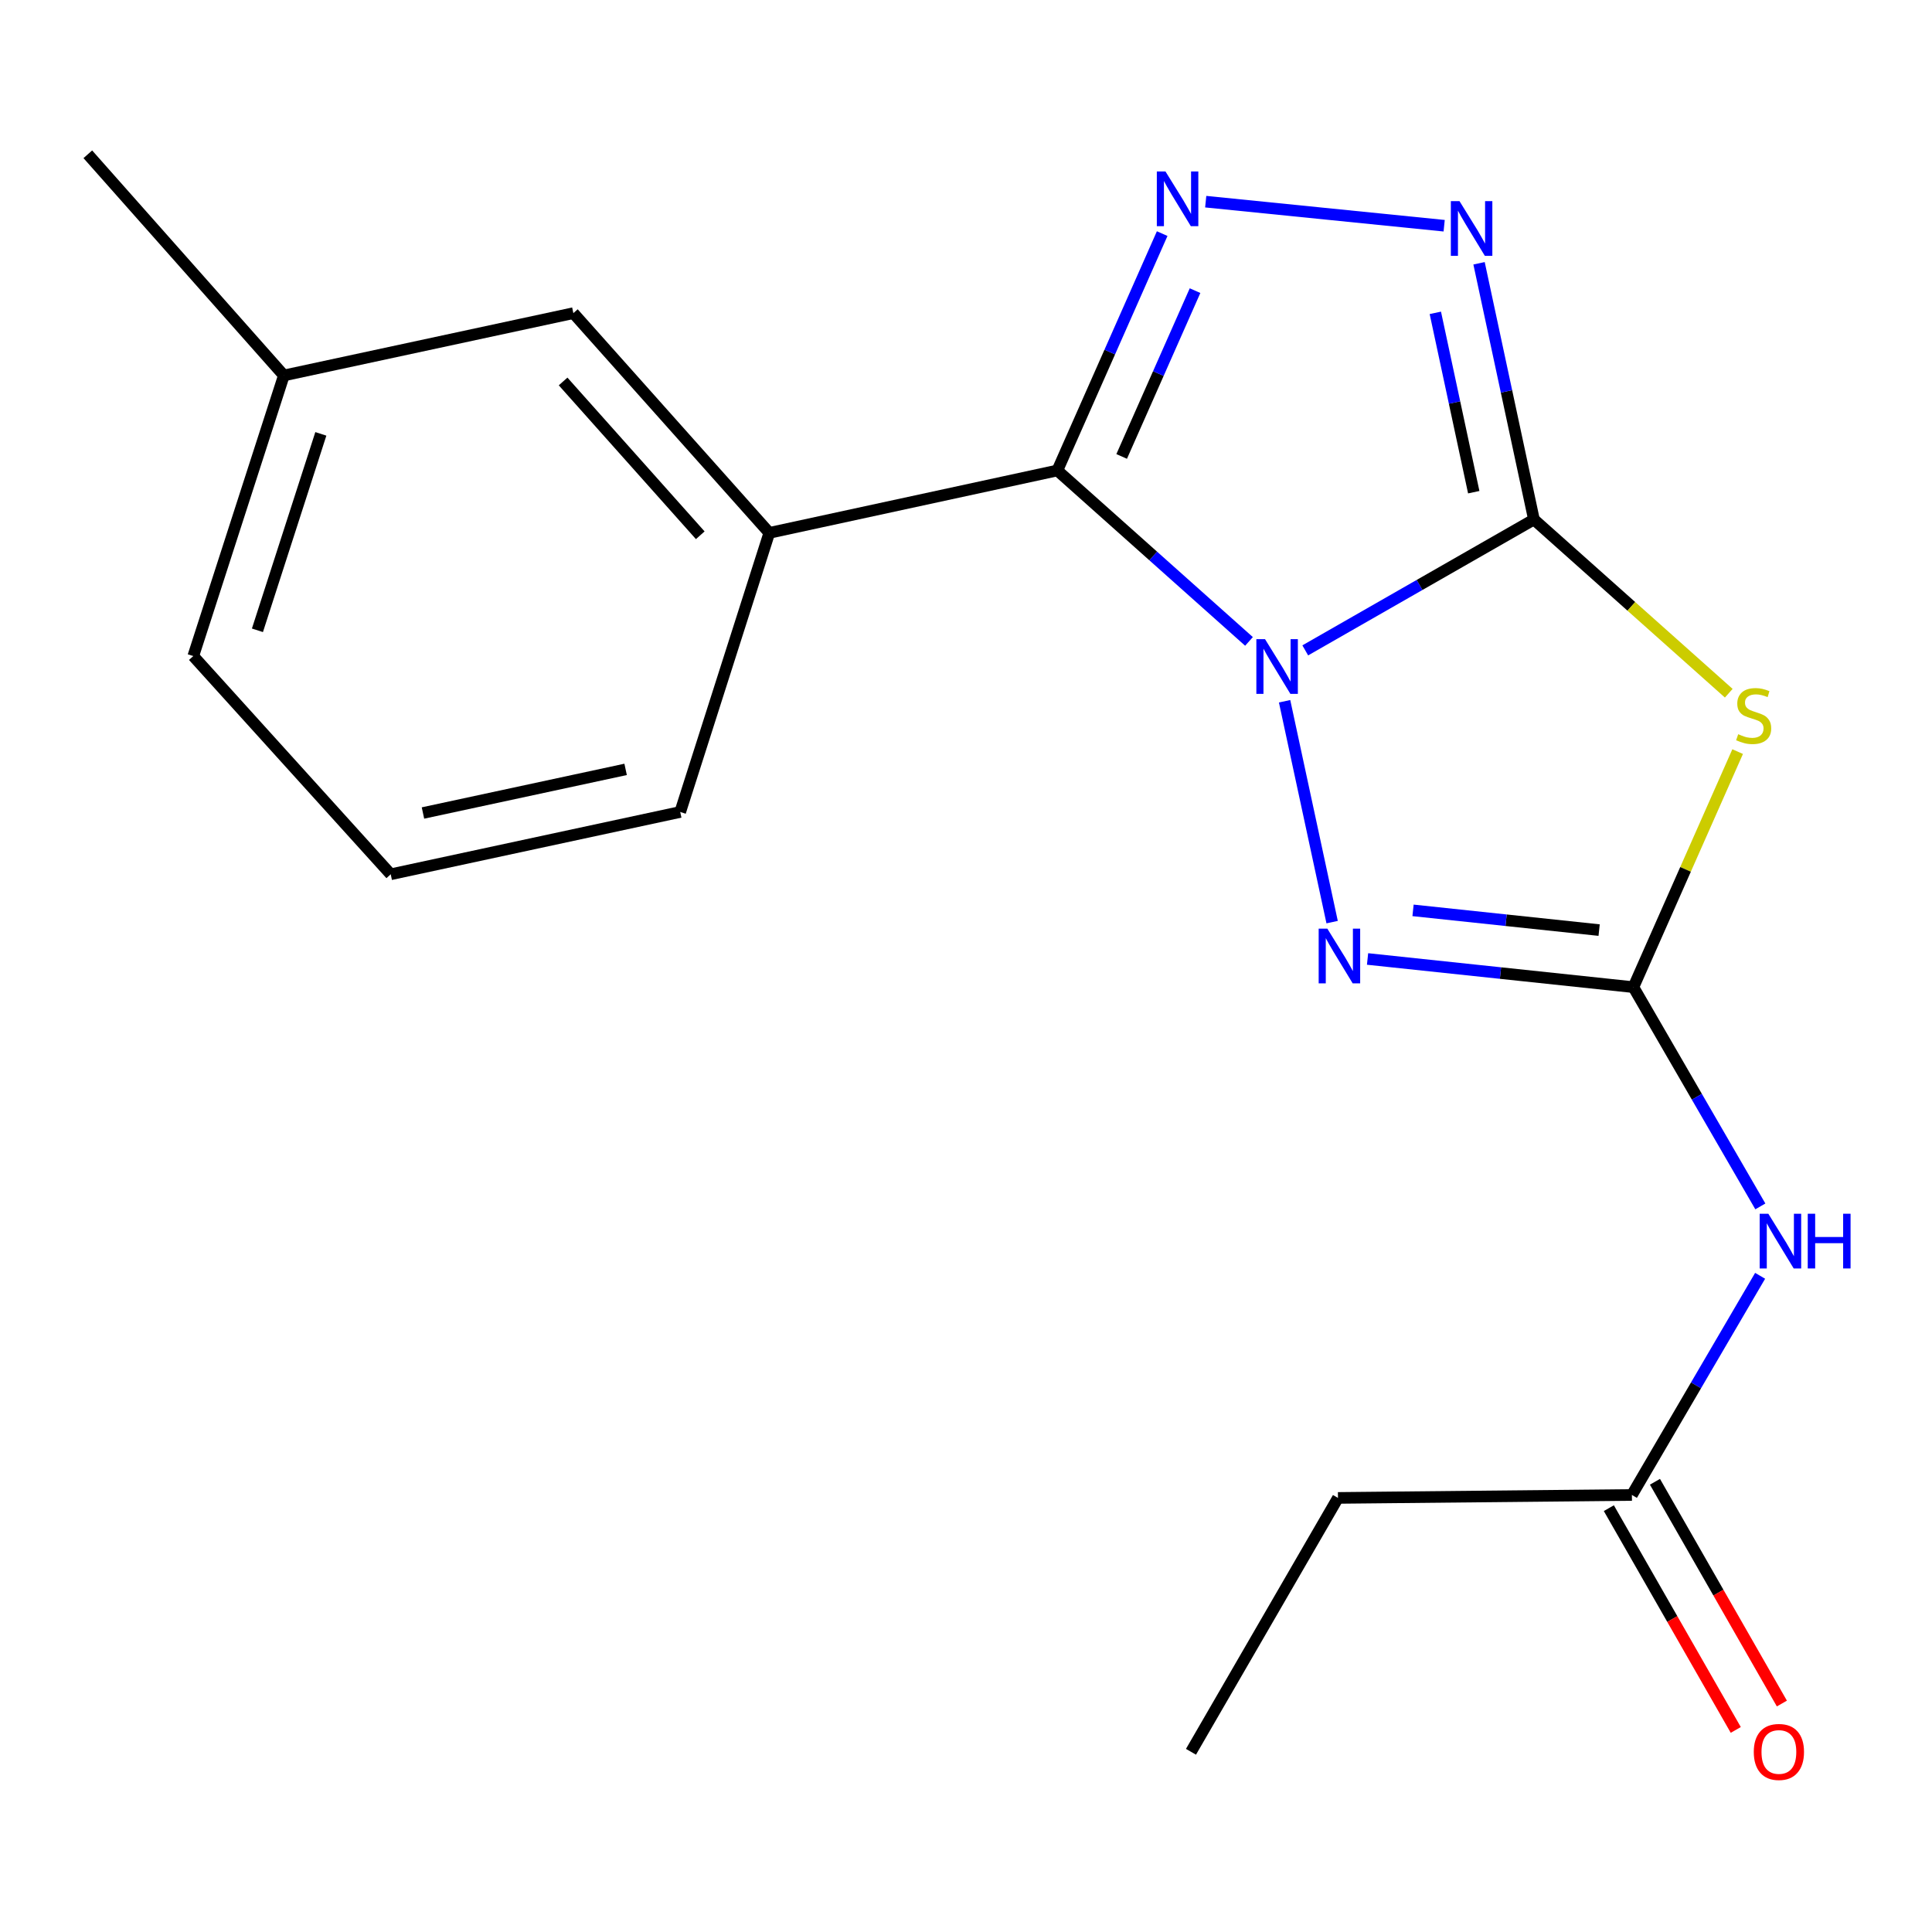 <?xml version='1.0' encoding='iso-8859-1'?>
<svg version='1.1' baseProfile='full'
              xmlns='http://www.w3.org/2000/svg'
                      xmlns:rdkit='http://www.rdkit.org/xml'
                      xmlns:xlink='http://www.w3.org/1999/xlink'
                  xml:space='preserve'
width='1000px' height='1000px' viewBox='0 0 1000 1000'>
<!-- END OF HEADER -->
<rect style='opacity:1.0;fill:#FFFFFF;stroke:none' width='1000' height='1000' x='0' y='0'> </rect>
<path class='bond-0' d='M 675.598,336.635 L 734.78,302.763' style='fill:none;fill-rule:evenodd;stroke:#0000FF;stroke-width:6px;stroke-linecap:butt;stroke-linejoin:miter;stroke-opacity:1' />
<path class='bond-0' d='M 734.78,302.763 L 793.962,268.89' style='fill:none;fill-rule:evenodd;stroke:#000000;stroke-width:6px;stroke-linecap:butt;stroke-linejoin:miter;stroke-opacity:1' />
<path class='bond-1' d='M 646.479,331.995 L 596.882,287.754' style='fill:none;fill-rule:evenodd;stroke:#0000FF;stroke-width:6px;stroke-linecap:butt;stroke-linejoin:miter;stroke-opacity:1' />
<path class='bond-1' d='M 596.882,287.754 L 547.286,243.514' style='fill:none;fill-rule:evenodd;stroke:#000000;stroke-width:6px;stroke-linecap:butt;stroke-linejoin:miter;stroke-opacity:1' />
<path class='bond-4' d='M 664.902,362.966 L 689.507,477.287' style='fill:none;fill-rule:evenodd;stroke:#0000FF;stroke-width:6px;stroke-linecap:butt;stroke-linejoin:miter;stroke-opacity:1' />
<path class='bond-2' d='M 793.962,268.89 L 844.381,313.851' style='fill:none;fill-rule:evenodd;stroke:#000000;stroke-width:6px;stroke-linecap:butt;stroke-linejoin:miter;stroke-opacity:1' />
<path class='bond-2' d='M 844.381,313.851 L 894.801,358.811' style='fill:none;fill-rule:evenodd;stroke:#CCCC00;stroke-width:6px;stroke-linecap:butt;stroke-linejoin:miter;stroke-opacity:1' />
<path class='bond-6' d='M 793.962,268.89 L 779.758,202.584' style='fill:none;fill-rule:evenodd;stroke:#000000;stroke-width:6px;stroke-linecap:butt;stroke-linejoin:miter;stroke-opacity:1' />
<path class='bond-6' d='M 779.758,202.584 L 765.553,136.277' style='fill:none;fill-rule:evenodd;stroke:#0000FF;stroke-width:6px;stroke-linecap:butt;stroke-linejoin:miter;stroke-opacity:1' />
<path class='bond-6' d='M 762.81,254.759 L 752.867,208.344' style='fill:none;fill-rule:evenodd;stroke:#000000;stroke-width:6px;stroke-linecap:butt;stroke-linejoin:miter;stroke-opacity:1' />
<path class='bond-6' d='M 752.867,208.344 L 742.925,161.93' style='fill:none;fill-rule:evenodd;stroke:#0000FF;stroke-width:6px;stroke-linecap:butt;stroke-linejoin:miter;stroke-opacity:1' />
<path class='bond-5' d='M 547.286,243.514 L 574.415,182.215' style='fill:none;fill-rule:evenodd;stroke:#000000;stroke-width:6px;stroke-linecap:butt;stroke-linejoin:miter;stroke-opacity:1' />
<path class='bond-5' d='M 574.415,182.215 L 601.544,120.916' style='fill:none;fill-rule:evenodd;stroke:#0000FF;stroke-width:6px;stroke-linecap:butt;stroke-linejoin:miter;stroke-opacity:1' />
<path class='bond-5' d='M 580.572,236.254 L 599.562,193.344' style='fill:none;fill-rule:evenodd;stroke:#000000;stroke-width:6px;stroke-linecap:butt;stroke-linejoin:miter;stroke-opacity:1' />
<path class='bond-5' d='M 599.562,193.344 L 618.553,150.435' style='fill:none;fill-rule:evenodd;stroke:#0000FF;stroke-width:6px;stroke-linecap:butt;stroke-linejoin:miter;stroke-opacity:1' />
<path class='bond-8' d='M 547.286,243.514 L 398.189,275.811' style='fill:none;fill-rule:evenodd;stroke:#000000;stroke-width:6px;stroke-linecap:butt;stroke-linejoin:miter;stroke-opacity:1' />
<path class='bond-19' d='M 899.403,389.03 L 872.426,449.991' style='fill:none;fill-rule:evenodd;stroke:#CCCC00;stroke-width:6px;stroke-linecap:butt;stroke-linejoin:miter;stroke-opacity:1' />
<path class='bond-19' d='M 872.426,449.991 L 845.448,510.952' style='fill:none;fill-rule:evenodd;stroke:#000000;stroke-width:6px;stroke-linecap:butt;stroke-linejoin:miter;stroke-opacity:1' />
<path class='bond-3' d='M 845.448,510.952 L 776.647,503.658' style='fill:none;fill-rule:evenodd;stroke:#000000;stroke-width:6px;stroke-linecap:butt;stroke-linejoin:miter;stroke-opacity:1' />
<path class='bond-3' d='M 776.647,503.658 L 707.846,496.363' style='fill:none;fill-rule:evenodd;stroke:#0000FF;stroke-width:6px;stroke-linecap:butt;stroke-linejoin:miter;stroke-opacity:1' />
<path class='bond-3' d='M 827.707,481.417 L 779.547,476.311' style='fill:none;fill-rule:evenodd;stroke:#000000;stroke-width:6px;stroke-linecap:butt;stroke-linejoin:miter;stroke-opacity:1' />
<path class='bond-3' d='M 779.547,476.311 L 731.386,471.205' style='fill:none;fill-rule:evenodd;stroke:#0000FF;stroke-width:6px;stroke-linecap:butt;stroke-linejoin:miter;stroke-opacity:1' />
<path class='bond-7' d='M 845.448,510.952 L 878.299,567.692' style='fill:none;fill-rule:evenodd;stroke:#000000;stroke-width:6px;stroke-linecap:butt;stroke-linejoin:miter;stroke-opacity:1' />
<path class='bond-7' d='M 878.299,567.692 L 911.15,624.431' style='fill:none;fill-rule:evenodd;stroke:#0000FF;stroke-width:6px;stroke-linecap:butt;stroke-linejoin:miter;stroke-opacity:1' />
<path class='bond-20' d='M 624.076,104.381 L 747.497,116.834' style='fill:none;fill-rule:evenodd;stroke:#0000FF;stroke-width:6px;stroke-linecap:butt;stroke-linejoin:miter;stroke-opacity:1' />
<path class='bond-9' d='M 911.036,660.354 L 877.852,717.073' style='fill:none;fill-rule:evenodd;stroke:#0000FF;stroke-width:6px;stroke-linecap:butt;stroke-linejoin:miter;stroke-opacity:1' />
<path class='bond-9' d='M 877.852,717.073 L 844.669,773.792' style='fill:none;fill-rule:evenodd;stroke:#000000;stroke-width:6px;stroke-linecap:butt;stroke-linejoin:miter;stroke-opacity:1' />
<path class='bond-10' d='M 398.189,275.811 L 296.775,162.083' style='fill:none;fill-rule:evenodd;stroke:#000000;stroke-width:6px;stroke-linecap:butt;stroke-linejoin:miter;stroke-opacity:1' />
<path class='bond-10' d='M 362.452,277.055 L 291.462,197.445' style='fill:none;fill-rule:evenodd;stroke:#000000;stroke-width:6px;stroke-linecap:butt;stroke-linejoin:miter;stroke-opacity:1' />
<path class='bond-13' d='M 398.189,275.811 L 352.081,420.278' style='fill:none;fill-rule:evenodd;stroke:#000000;stroke-width:6px;stroke-linecap:butt;stroke-linejoin:miter;stroke-opacity:1' />
<path class='bond-11' d='M 832.735,780.623 L 865.583,838.014' style='fill:none;fill-rule:evenodd;stroke:#000000;stroke-width:6px;stroke-linecap:butt;stroke-linejoin:miter;stroke-opacity:1' />
<path class='bond-11' d='M 865.583,838.014 L 898.431,895.406' style='fill:none;fill-rule:evenodd;stroke:#FF0000;stroke-width:6px;stroke-linecap:butt;stroke-linejoin:miter;stroke-opacity:1' />
<path class='bond-11' d='M 856.603,766.962 L 889.451,824.354' style='fill:none;fill-rule:evenodd;stroke:#000000;stroke-width:6px;stroke-linecap:butt;stroke-linejoin:miter;stroke-opacity:1' />
<path class='bond-11' d='M 889.451,824.354 L 922.299,881.745' style='fill:none;fill-rule:evenodd;stroke:#FF0000;stroke-width:6px;stroke-linecap:butt;stroke-linejoin:miter;stroke-opacity:1' />
<path class='bond-15' d='M 844.669,773.792 L 692.532,775.32' style='fill:none;fill-rule:evenodd;stroke:#000000;stroke-width:6px;stroke-linecap:butt;stroke-linejoin:miter;stroke-opacity:1' />
<path class='bond-12' d='M 296.775,162.083 L 146.93,194.334' style='fill:none;fill-rule:evenodd;stroke:#000000;stroke-width:6px;stroke-linecap:butt;stroke-linejoin:miter;stroke-opacity:1' />
<path class='bond-17' d='M 146.93,194.334 L 45.455,79.858' style='fill:none;fill-rule:evenodd;stroke:#000000;stroke-width:6px;stroke-linecap:butt;stroke-linejoin:miter;stroke-opacity:1' />
<path class='bond-21' d='M 146.93,194.334 L 100.042,339.581' style='fill:none;fill-rule:evenodd;stroke:#000000;stroke-width:6px;stroke-linecap:butt;stroke-linejoin:miter;stroke-opacity:1' />
<path class='bond-21' d='M 166.067,224.57 L 133.246,326.242' style='fill:none;fill-rule:evenodd;stroke:#000000;stroke-width:6px;stroke-linecap:butt;stroke-linejoin:miter;stroke-opacity:1' />
<path class='bond-14' d='M 352.081,420.278 L 202.236,452.53' style='fill:none;fill-rule:evenodd;stroke:#000000;stroke-width:6px;stroke-linecap:butt;stroke-linejoin:miter;stroke-opacity:1' />
<path class='bond-14' d='M 323.818,398.232 L 218.926,420.808' style='fill:none;fill-rule:evenodd;stroke:#000000;stroke-width:6px;stroke-linecap:butt;stroke-linejoin:miter;stroke-opacity:1' />
<path class='bond-16' d='M 202.236,452.53 L 100.042,339.581' style='fill:none;fill-rule:evenodd;stroke:#000000;stroke-width:6px;stroke-linecap:butt;stroke-linejoin:miter;stroke-opacity:1' />
<path class='bond-18' d='M 692.532,775.32 L 616.449,906.725' style='fill:none;fill-rule:evenodd;stroke:#000000;stroke-width:6px;stroke-linecap:butt;stroke-linejoin:miter;stroke-opacity:1' />
<path  class='atom-0' d='M 654.769 330.814
L 664.049 345.814
Q 664.969 347.294, 666.449 349.974
Q 667.929 352.654, 668.009 352.814
L 668.009 330.814
L 671.769 330.814
L 671.769 359.134
L 667.889 359.134
L 657.929 342.734
Q 656.769 340.814, 655.529 338.614
Q 654.329 336.414, 653.969 335.734
L 653.969 359.134
L 650.289 359.134
L 650.289 330.814
L 654.769 330.814
' fill='#0000FF'/>
<path  class='atom-3' d='M 899.69 380.025
Q 900.01 380.145, 901.33 380.705
Q 902.65 381.265, 904.09 381.625
Q 905.57 381.945, 907.01 381.945
Q 909.69 381.945, 911.25 380.665
Q 912.81 379.345, 912.81 377.065
Q 912.81 375.505, 912.01 374.545
Q 911.25 373.585, 910.05 373.065
Q 908.85 372.545, 906.85 371.945
Q 904.33 371.185, 902.81 370.465
Q 901.33 369.745, 900.25 368.225
Q 899.21 366.705, 899.21 364.145
Q 899.21 360.585, 901.61 358.385
Q 904.05 356.185, 908.85 356.185
Q 912.13 356.185, 915.85 357.745
L 914.93 360.825
Q 911.53 359.425, 908.97 359.425
Q 906.21 359.425, 904.69 360.585
Q 903.17 361.705, 903.21 363.665
Q 903.21 365.185, 903.97 366.105
Q 904.77 367.025, 905.89 367.545
Q 907.05 368.065, 908.97 368.665
Q 911.53 369.465, 913.05 370.265
Q 914.57 371.065, 915.65 372.705
Q 916.77 374.305, 916.77 377.065
Q 916.77 380.985, 914.13 383.105
Q 911.53 385.185, 907.17 385.185
Q 904.65 385.185, 902.73 384.625
Q 900.85 384.105, 898.61 383.185
L 899.69 380.025
' fill='#CCCC00'/>
<path  class='atom-5' d='M 687.021 480.659
L 696.301 495.659
Q 697.221 497.139, 698.701 499.819
Q 700.181 502.499, 700.261 502.659
L 700.261 480.659
L 704.021 480.659
L 704.021 508.979
L 700.141 508.979
L 690.181 492.579
Q 689.021 490.659, 687.781 488.459
Q 686.581 486.259, 686.221 485.579
L 686.221 508.979
L 682.541 508.979
L 682.541 480.659
L 687.021 480.659
' fill='#0000FF'/>
<path  class='atom-6' d='M 603.252 88.752
L 612.532 103.752
Q 613.452 105.232, 614.932 107.912
Q 616.412 110.592, 616.492 110.752
L 616.492 88.752
L 620.252 88.752
L 620.252 117.072
L 616.372 117.072
L 606.412 100.672
Q 605.252 98.752, 604.012 96.552
Q 602.812 94.352, 602.452 93.672
L 602.452 117.072
L 598.772 117.072
L 598.772 88.752
L 603.252 88.752
' fill='#0000FF'/>
<path  class='atom-7' d='M 755.435 104.106
L 764.715 119.106
Q 765.635 120.586, 767.115 123.266
Q 768.595 125.946, 768.675 126.106
L 768.675 104.106
L 772.435 104.106
L 772.435 132.426
L 768.555 132.426
L 758.595 116.026
Q 757.435 114.106, 756.195 111.906
Q 754.995 109.706, 754.635 109.026
L 754.635 132.426
L 750.955 132.426
L 750.955 104.106
L 755.435 104.106
' fill='#0000FF'/>
<path  class='atom-8' d='M 915.287 628.228
L 924.567 643.228
Q 925.487 644.708, 926.967 647.388
Q 928.447 650.068, 928.527 650.228
L 928.527 628.228
L 932.287 628.228
L 932.287 656.548
L 928.407 656.548
L 918.447 640.148
Q 917.287 638.228, 916.047 636.028
Q 914.847 633.828, 914.487 633.148
L 914.487 656.548
L 910.807 656.548
L 910.807 628.228
L 915.287 628.228
' fill='#0000FF'/>
<path  class='atom-8' d='M 935.687 628.228
L 939.527 628.228
L 939.527 640.268
L 954.007 640.268
L 954.007 628.228
L 957.847 628.228
L 957.847 656.548
L 954.007 656.548
L 954.007 643.468
L 939.527 643.468
L 939.527 656.548
L 935.687 656.548
L 935.687 628.228
' fill='#0000FF'/>
<path  class='atom-12' d='M 907.753 906.805
Q 907.753 900.005, 911.113 896.205
Q 914.473 892.405, 920.753 892.405
Q 927.033 892.405, 930.393 896.205
Q 933.753 900.005, 933.753 906.805
Q 933.753 913.685, 930.353 917.605
Q 926.953 921.485, 920.753 921.485
Q 914.513 921.485, 911.113 917.605
Q 907.753 913.725, 907.753 906.805
M 920.753 918.285
Q 925.073 918.285, 927.393 915.405
Q 929.753 912.485, 929.753 906.805
Q 929.753 901.245, 927.393 898.445
Q 925.073 895.605, 920.753 895.605
Q 916.433 895.605, 914.073 898.405
Q 911.753 901.205, 911.753 906.805
Q 911.753 912.525, 914.073 915.405
Q 916.433 918.285, 920.753 918.285
' fill='#FF0000'/>
</svg>
